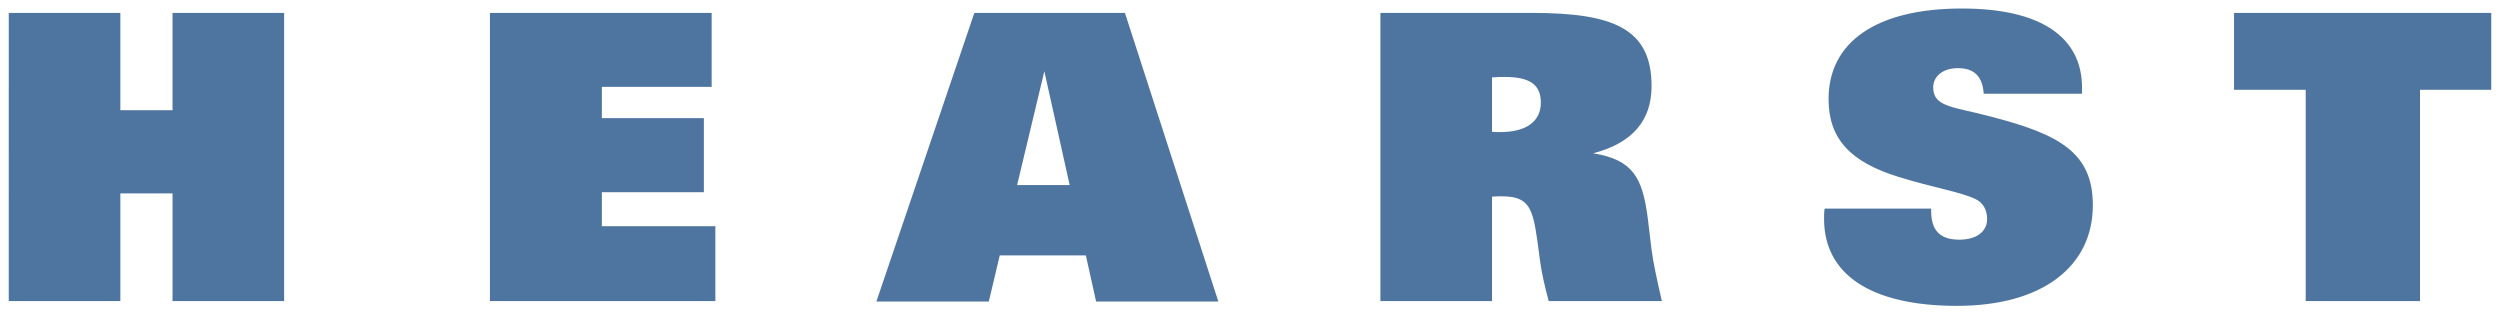 <svg xmlns="http://www.w3.org/2000/svg" width="334" height="42" fill="none" viewBox="0 0 334 42"><path fill="#4E75A0" d="M1.169 1.724h14.91v12.997h6.97V1.724h14.91v38.5H23.05V25.839h-6.97v14.385H1.168M65.455 1.724h29.622v9.884H80.408v4.176h13.629v9.891H80.408v4.544h15.165v10.005H65.455M142.91 24.728h-7.026l3.639-15.205 3.387 15.205Zm-25.826 15.561h15.02l1.461-6.166h11.504l1.372 6.166h16.33L150.292 1.725h-20.121M199.333 17.61v-7.267c.639-.062 1.205-.062 1.696-.062 3.35 0 4.829 1.024 4.829 3.42 0 2.46-1.861 3.944-5.432 3.944-.332 0-.724 0-1.093-.036m-14.911 22.613h14.911V26.27c.481-.041.975-.041 1.369-.041 3.569 0 4.069 1.642 4.667 5.79l.384 2.858c.23 1.725.66 3.481 1.156 5.347h15.117c-.656-2.852-1.154-5.137-1.376-6.852l-.494-4.117c-.709-5.543-1.981-7.9-7.306-8.776 5.167-1.338 7.8-4.318 7.8-8.972 0-7.697-5.107-9.782-15.991-9.782h-20.237M258.003 27.871v.309c0 2.637 1.205 3.84 3.779 3.84 2.32 0 3.698-1.111 3.698-2.764 0-1.233-.555-2.181-1.555-2.664-2.027-.965-5.602-1.511-10.266-2.955-6.38-1.976-9.362-5.016-9.362-10.413 0-7.537 6.283-12.087 17.823-12.087 10.493 0 16.04 3.788 16.04 10.582v.8h-13.134c-.166-2.3-1.251-3.414-3.455-3.414-2.03 0-3.296 1.115-3.296 2.565 0 2.682 2.746 2.574 7.751 3.919 9.19 2.38 13.577 4.841 13.577 11.837 0 8.144-6.703 13.436-18.148 13.436-11.597 0-17.759-4.259-17.759-11.606 0-.424 0-.885.069-1.385M332.83 11.995h-9.518v28.228h-15.269V11.995h-9.576V1.724h34.363"/></svg>